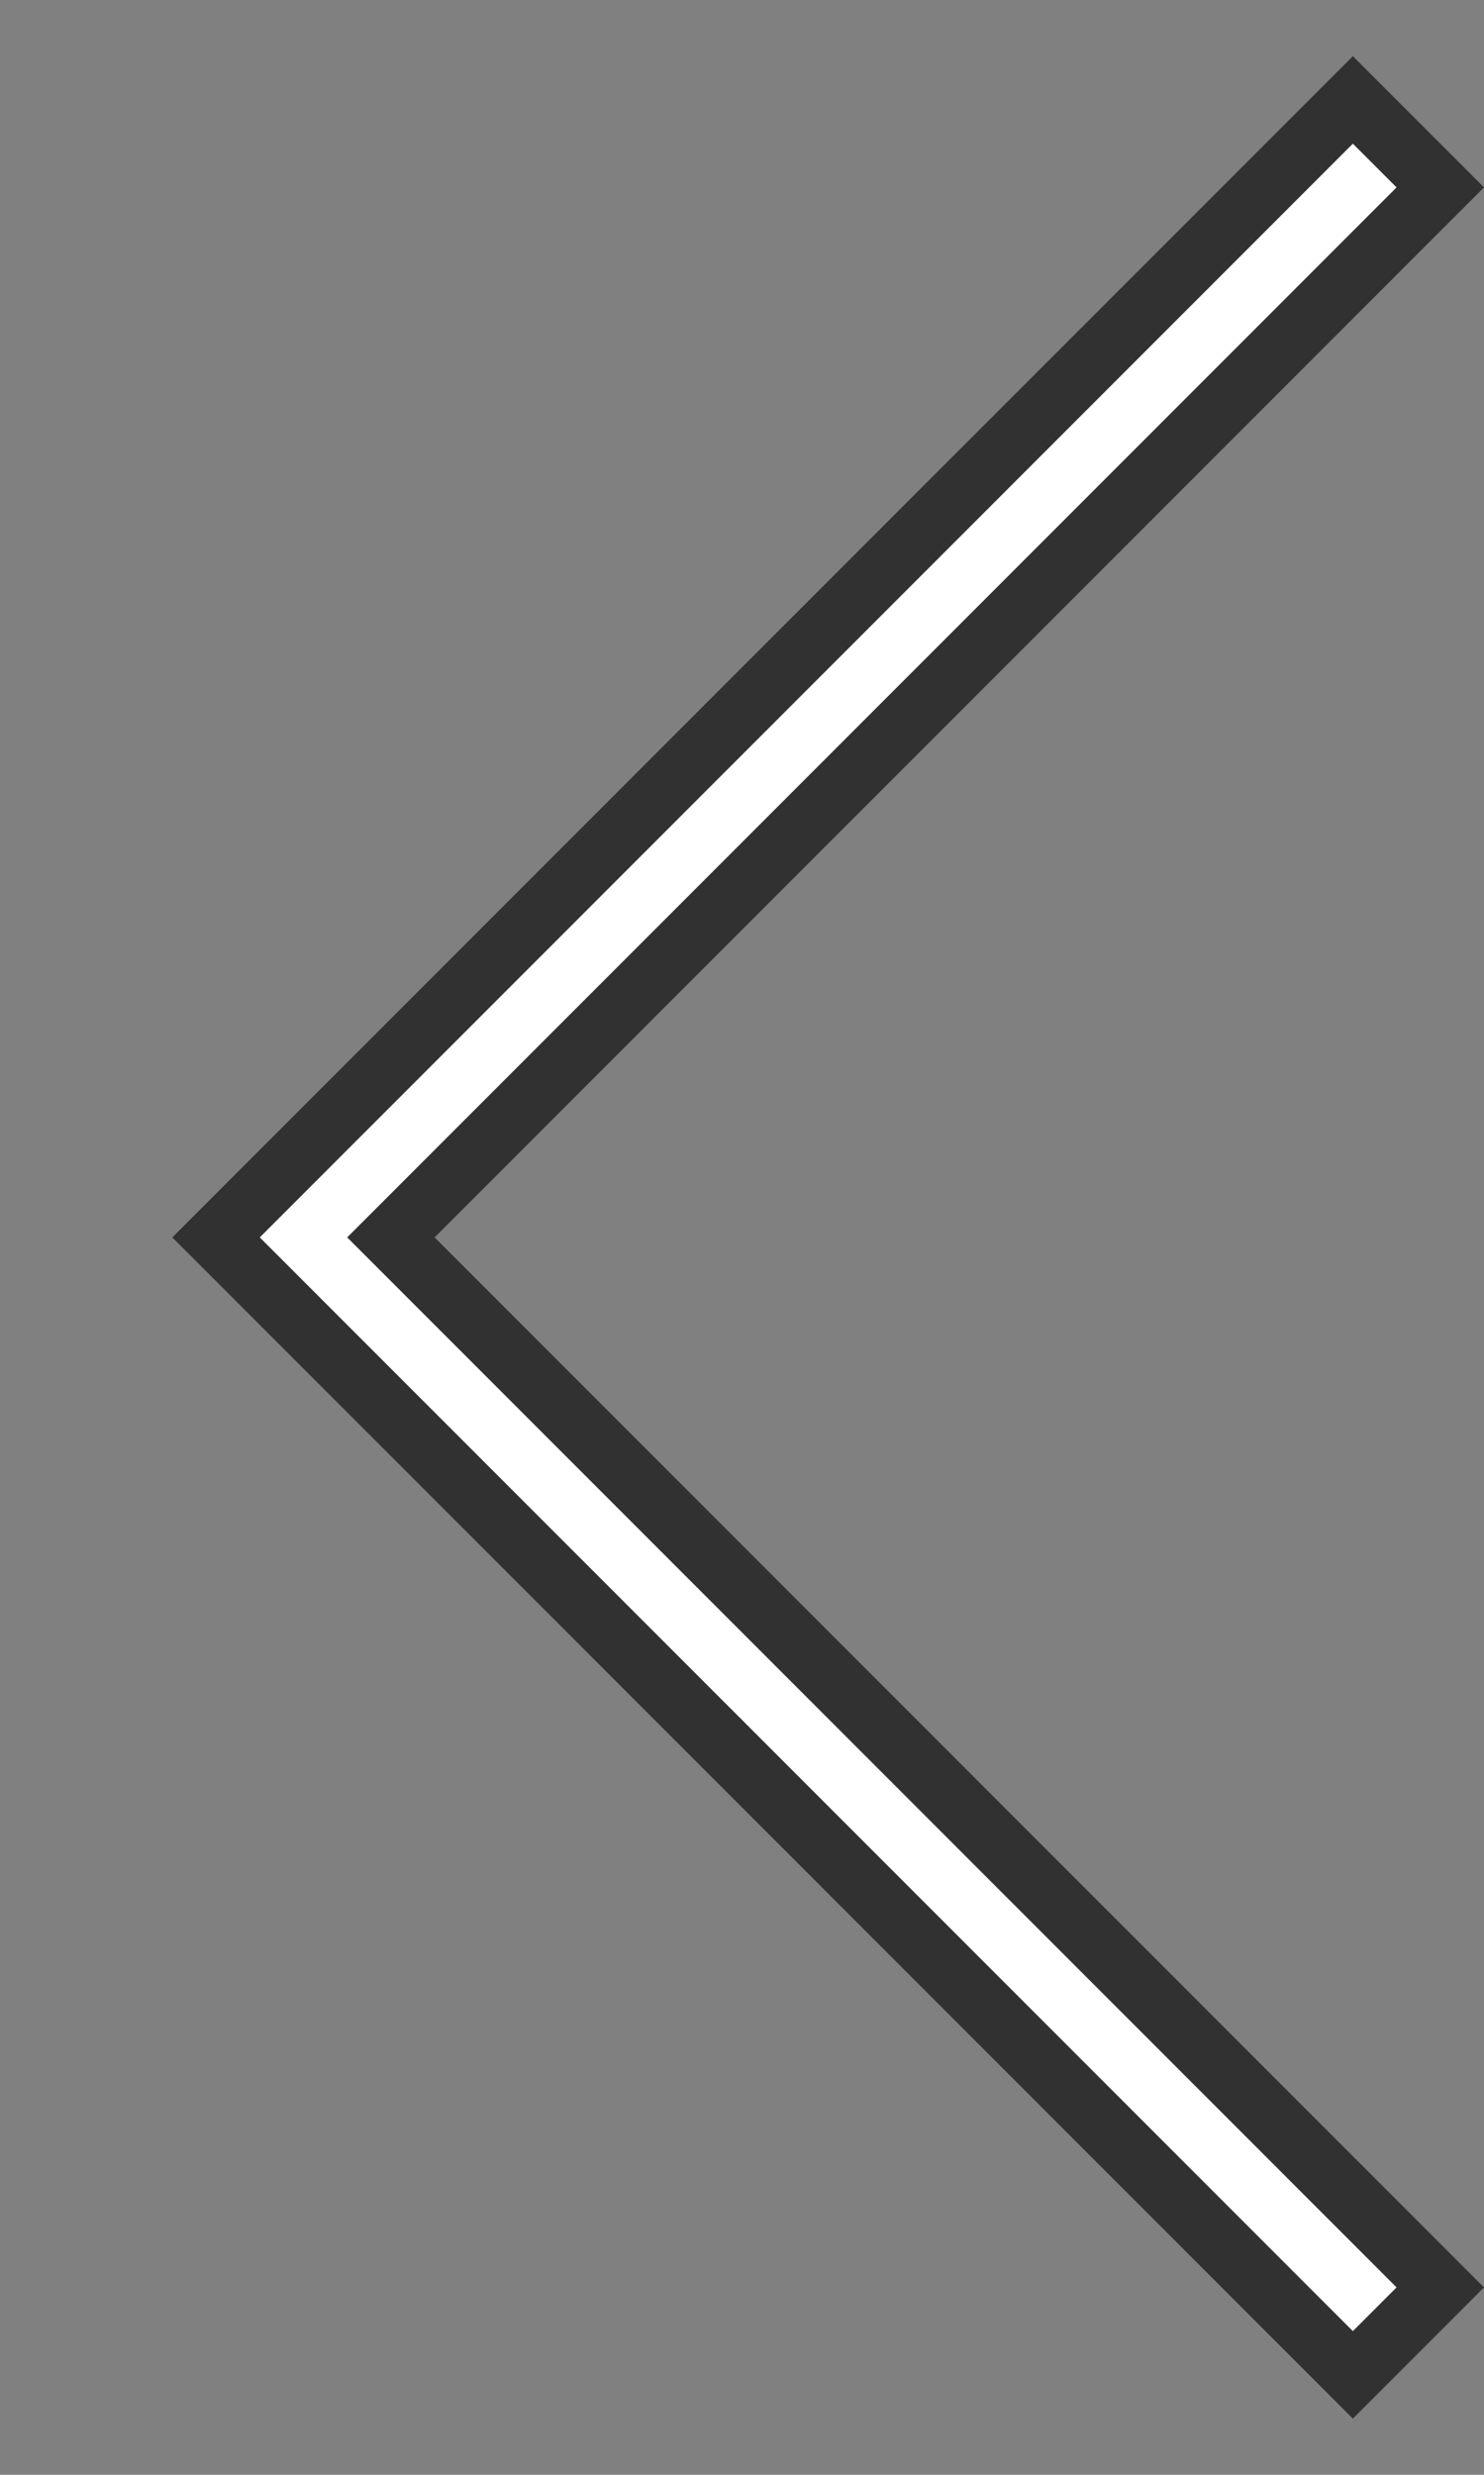 <?xml version="1.0" encoding="utf-8"?>
<!-- Generator: Adobe Illustrator 16.0.0, SVG Export Plug-In . SVG Version: 6.00 Build 0)  -->
<!DOCTYPE svg PUBLIC "-//W3C//DTD SVG 1.1//EN" "http://www.w3.org/Graphics/SVG/1.1/DTD/svg11.dtd">
<svg version="1.1" id="Layer_1" xmlns="http://www.w3.org/2000/svg" xmlns:xlink="http://www.w3.org/1999/xlink" x="0px" y="0px"
	 width="24px" height="40px" viewBox="0 0 24 40" enable-background="new 0 0 24 40" xml:space="preserve">
<rect x="0" y="0" width="24" height="40" fill="#808080" stroke="none"/>
<g>
	<g>
		<polygon fill="#313131" points="21.879,0.908 2.787,20 21.879,39.092 24,36.971 7.029,20 24,3.029 		"/>
		<polygon fill="#FFFFFF" points="21.879,2.322 4.201,20 21.879,37.678 22.586,36.971 5.615,20 22.586,3.029 		"/>
	</g>
	<rect fill="none" width="24" height="40"/>
</g>
</svg>
